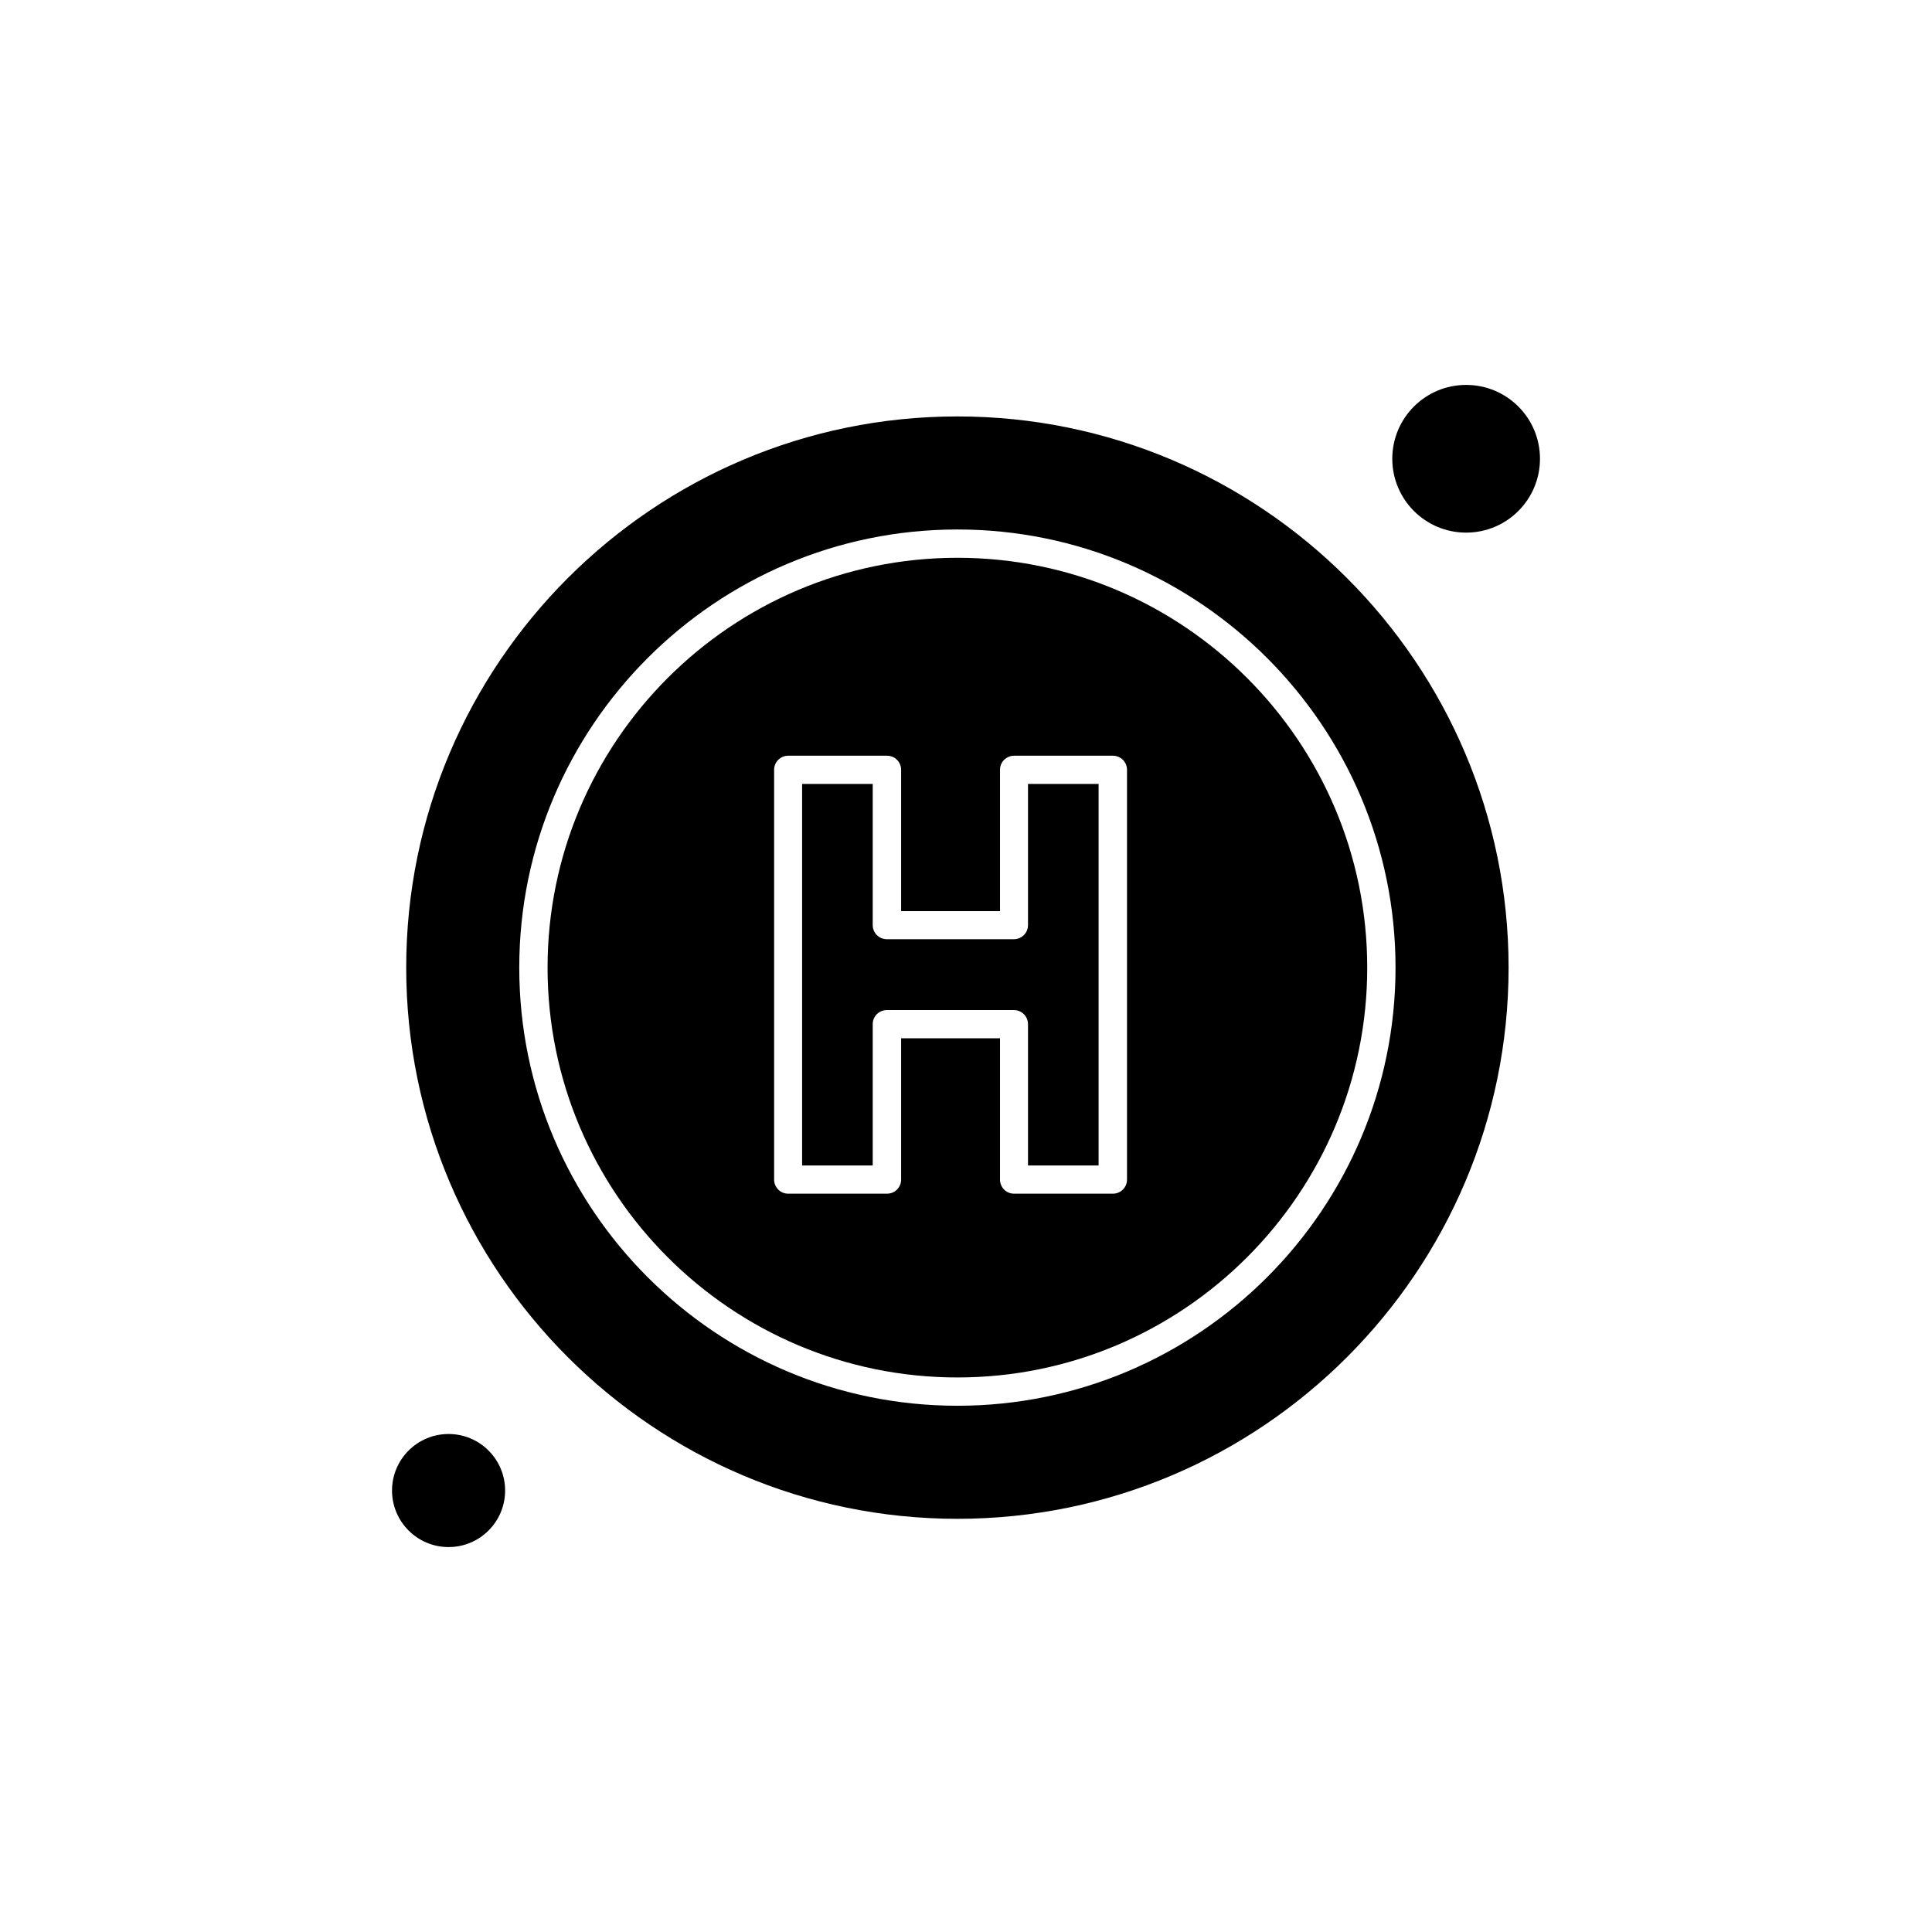 <?xml version="1.0" encoding="UTF-8"?>
<!-- Uploaded to: SVG Repo, www.svgrepo.com, Generator: SVG Repo Mixer Tools -->
<svg fill="#000000" width="800px" height="800px" version="1.1" viewBox="144 144 512 512" xmlns="http://www.w3.org/2000/svg">
 <g fill-rule="evenodd">
  <path d="m416.43 389.17c0 2.078-1.684 3.727-3.727 3.727h-33.695c-2.078 0-3.727-1.684-3.727-3.727v-37.422h-18.711v101.12h18.711v-37.461c0-2.078 1.684-3.727 3.727-3.727h33.695c2.078 0 3.727 1.684 3.727 3.727v37.461h18.711v-101.12h-18.711z"/>
  <path d="m277.86 539.01c0 8.273-6.711 14.98-14.984 14.98-8.277 0-14.984-6.707-14.984-14.98 0-8.277 6.707-14.984 14.984-14.984 8.273 0 14.984 6.707 14.984 14.984"/>
  <path d="m397.72 254.36c-80.547 0-146.07 65.527-146.07 146.07 0 80.547 65.527 146.07 146.07 146.07 80.547 0 146.07-65.527 146.07-146.07 0-80.547-65.523-146.07-146.07-146.07zm0 262.18c-64.02 0-116.11-52.082-116.11-116.11 0-64.02 52.082-116.11 116.11-116.11 64.02 0 116.11 52.082 116.11 116.11 0 64.02-52.082 116.11-116.11 116.11z"/>
  <path d="m397.72 291.82c-59.898 0-108.61 48.715-108.61 108.61 0 59.898 48.715 108.61 108.61 108.61 59.898 0 108.61-48.715 108.61-108.61 0-59.898-48.715-108.61-108.61-108.61zm44.949 164.79c0 2.078-1.684 3.727-3.727 3.727h-26.203c-2.078 0-3.727-1.684-3.727-3.727v-37.461h-26.203v37.461c0 2.078-1.684 3.727-3.727 3.727h-26.203c-2.078 0-3.727-1.684-3.727-3.727v-108.61c0-2.078 1.684-3.727 3.727-3.727h26.203c2.078 0 3.727 1.684 3.727 3.727v37.461h26.203v-37.461c0-2.078 1.684-3.727 3.727-3.727h26.203c2.078 0 3.727 1.684 3.727 3.727z"/>
  <path d="m552.11 265.58c0 10.809-8.762 19.57-19.57 19.57-10.809 0-19.57-8.762-19.57-19.57 0-10.812 8.762-19.574 19.57-19.574 10.809 0 19.57 8.762 19.57 19.574"/>
 </g>
</svg>